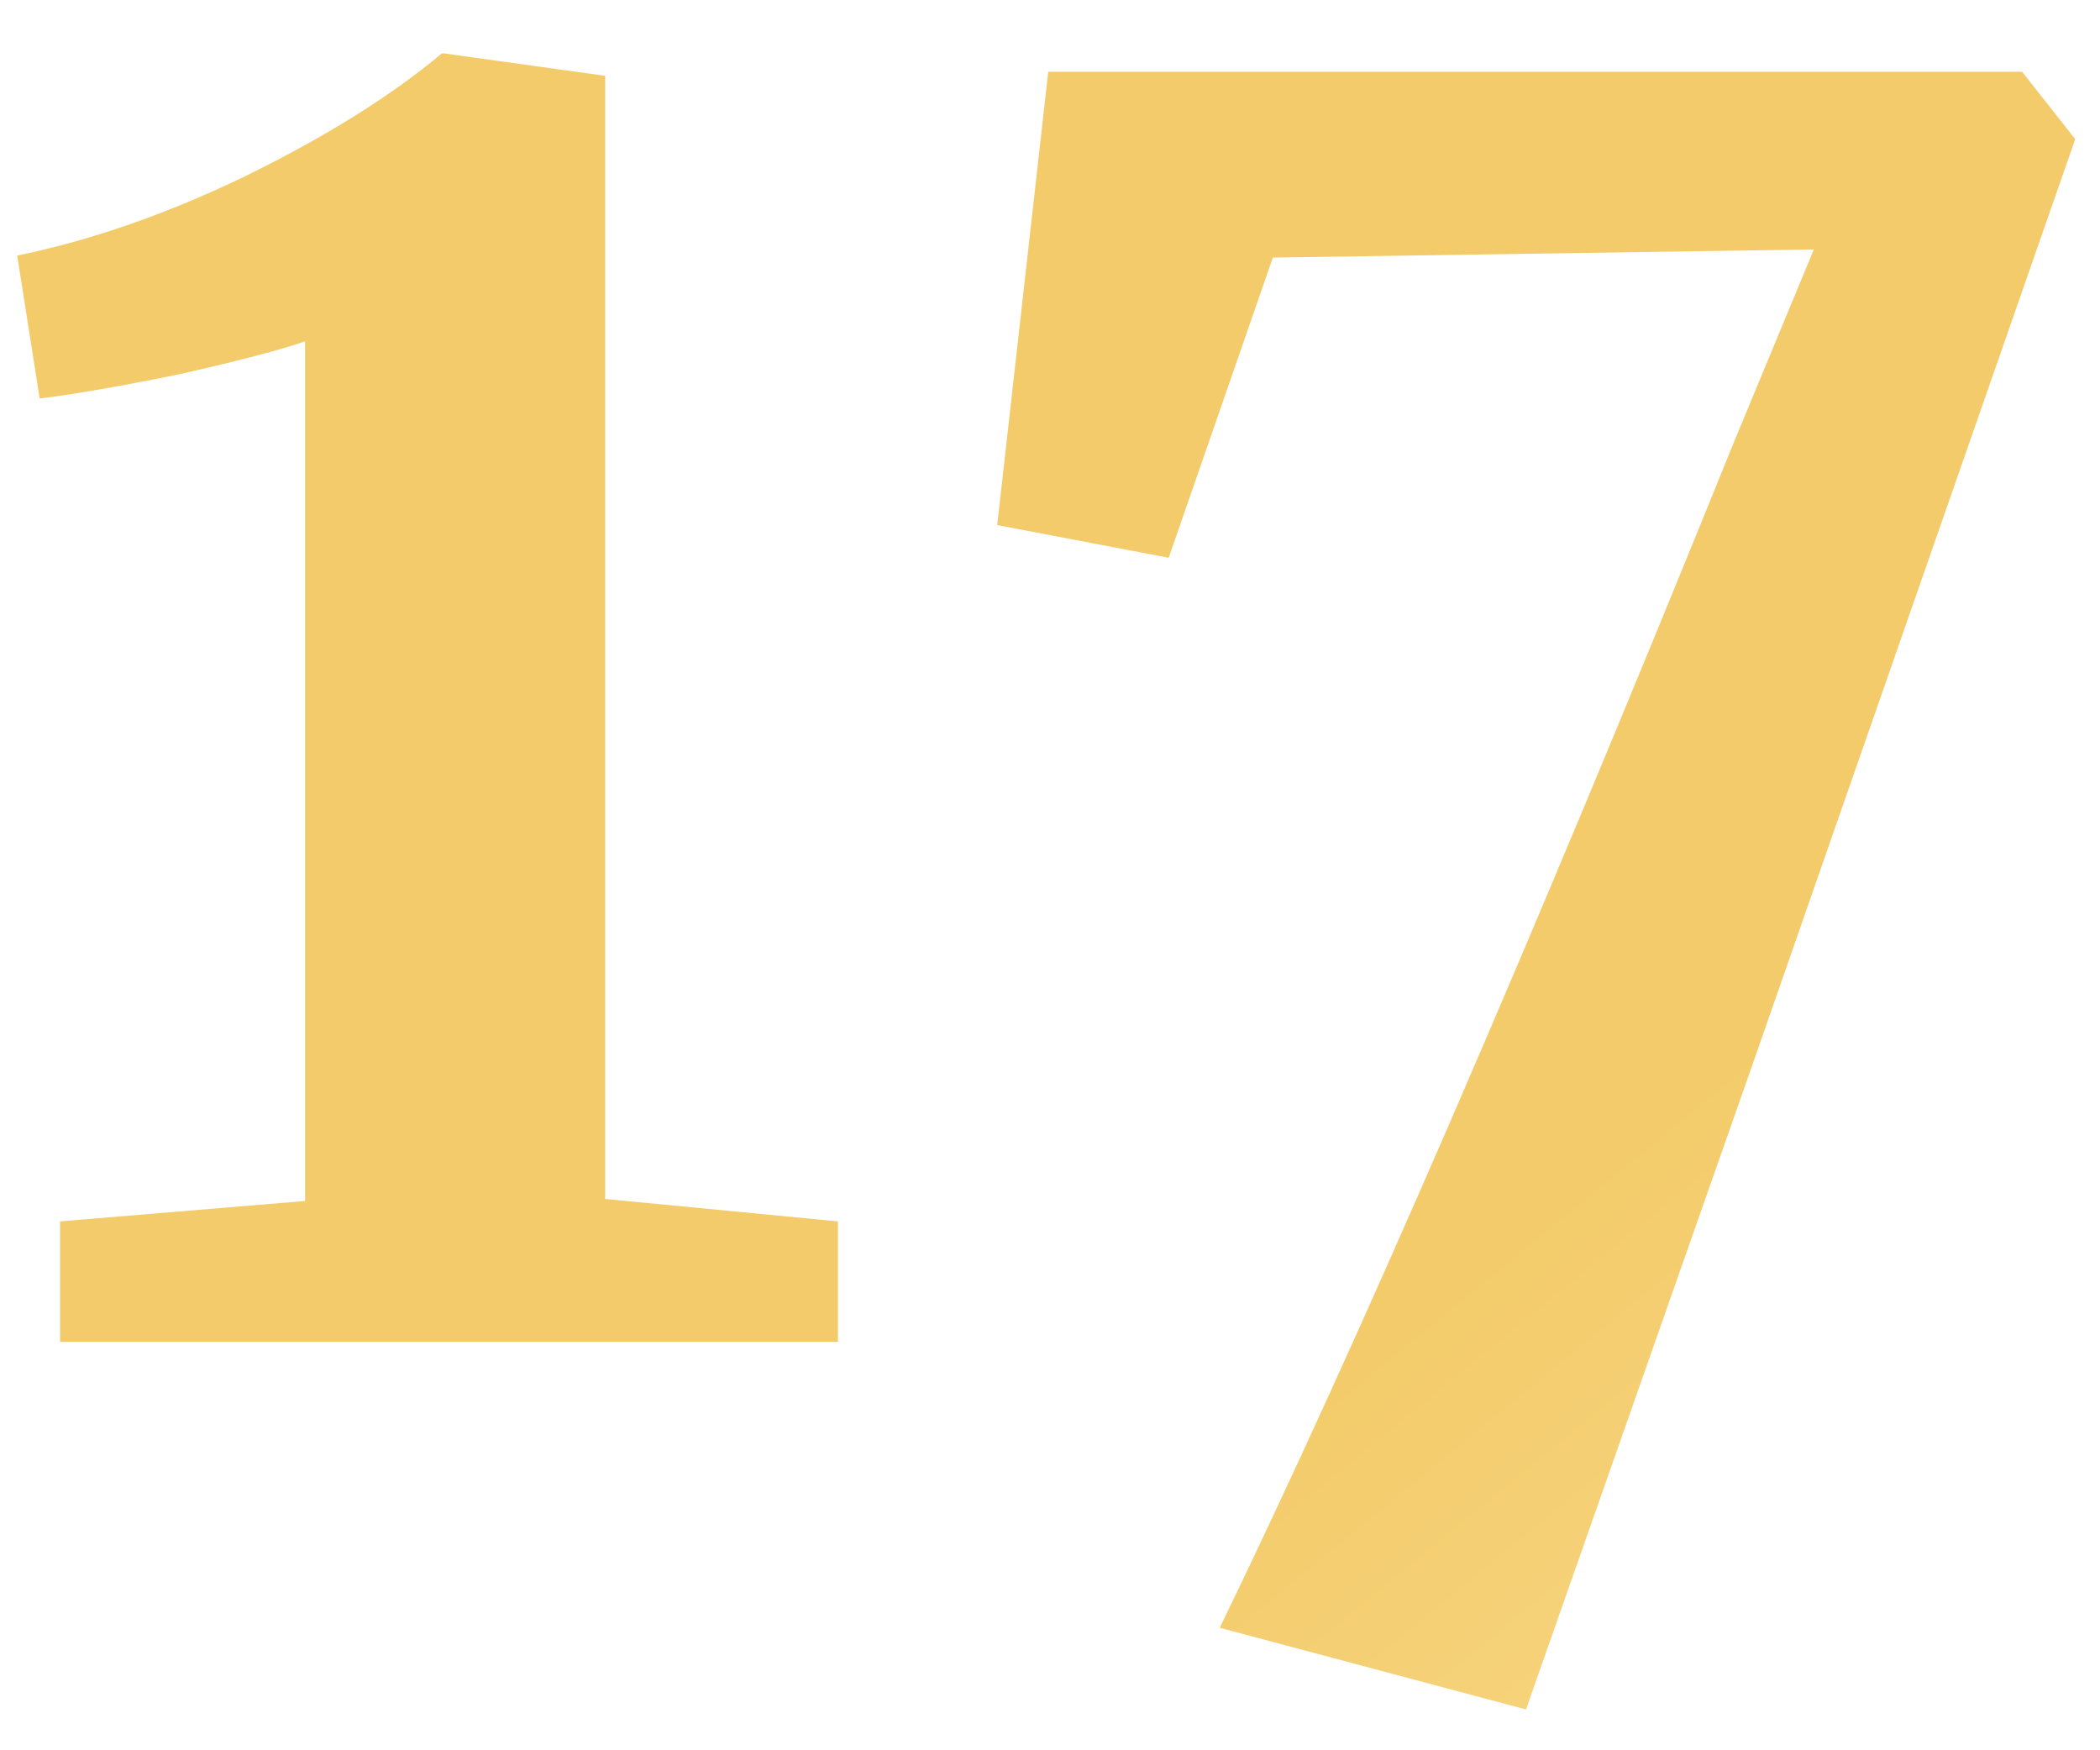<?xml version="1.0" encoding="UTF-8"?> <svg xmlns="http://www.w3.org/2000/svg" width="36" height="30" viewBox="0 0 36 30" fill="none"> <path d="M5.23 5.85C4.833 5.99 4.122 6.177 3.095 6.41C2.068 6.62 1.263 6.76 0.68 6.83L0.295 4.38C1.555 4.123 2.862 3.668 4.215 3.015C5.592 2.338 6.712 1.638 7.575 0.915H7.61L10.375 1.3V20.55L14.365 20.935V23H1.03V20.935L5.23 20.585V5.85Z" fill="url(#paint0_linear_508_2)"></path> <path d="M20.91 27.9C23.267 23.047 26.207 16.268 29.73 7.565L31.095 4.275L21.82 4.415L20.035 9.56L17.095 9L17.97 1.23H34.665L35.575 2.385L30.045 18.24L26.16 29.3L20.91 27.9Z" fill="url(#paint1_linear_508_2)"></path> <defs> <linearGradient id="paint0_linear_508_2" x1="43.959" y1="35.623" x2="12.132" y2="-3.249" gradientUnits="userSpaceOnUse"> <stop stop-color="#FDE3A0"></stop> <stop offset="0.453" stop-color="#F3CB6A"></stop> <stop offset="1" stop-color="#F3CB6A"></stop> </linearGradient> <linearGradient id="paint1_linear_508_2" x1="43.959" y1="35.623" x2="12.132" y2="-3.249" gradientUnits="userSpaceOnUse"> <stop stop-color="#FDE3A0"></stop> <stop offset="0.453" stop-color="#F3CB6A"></stop> <stop offset="1" stop-color="#F3CB6A"></stop> </linearGradient> </defs> </svg> 